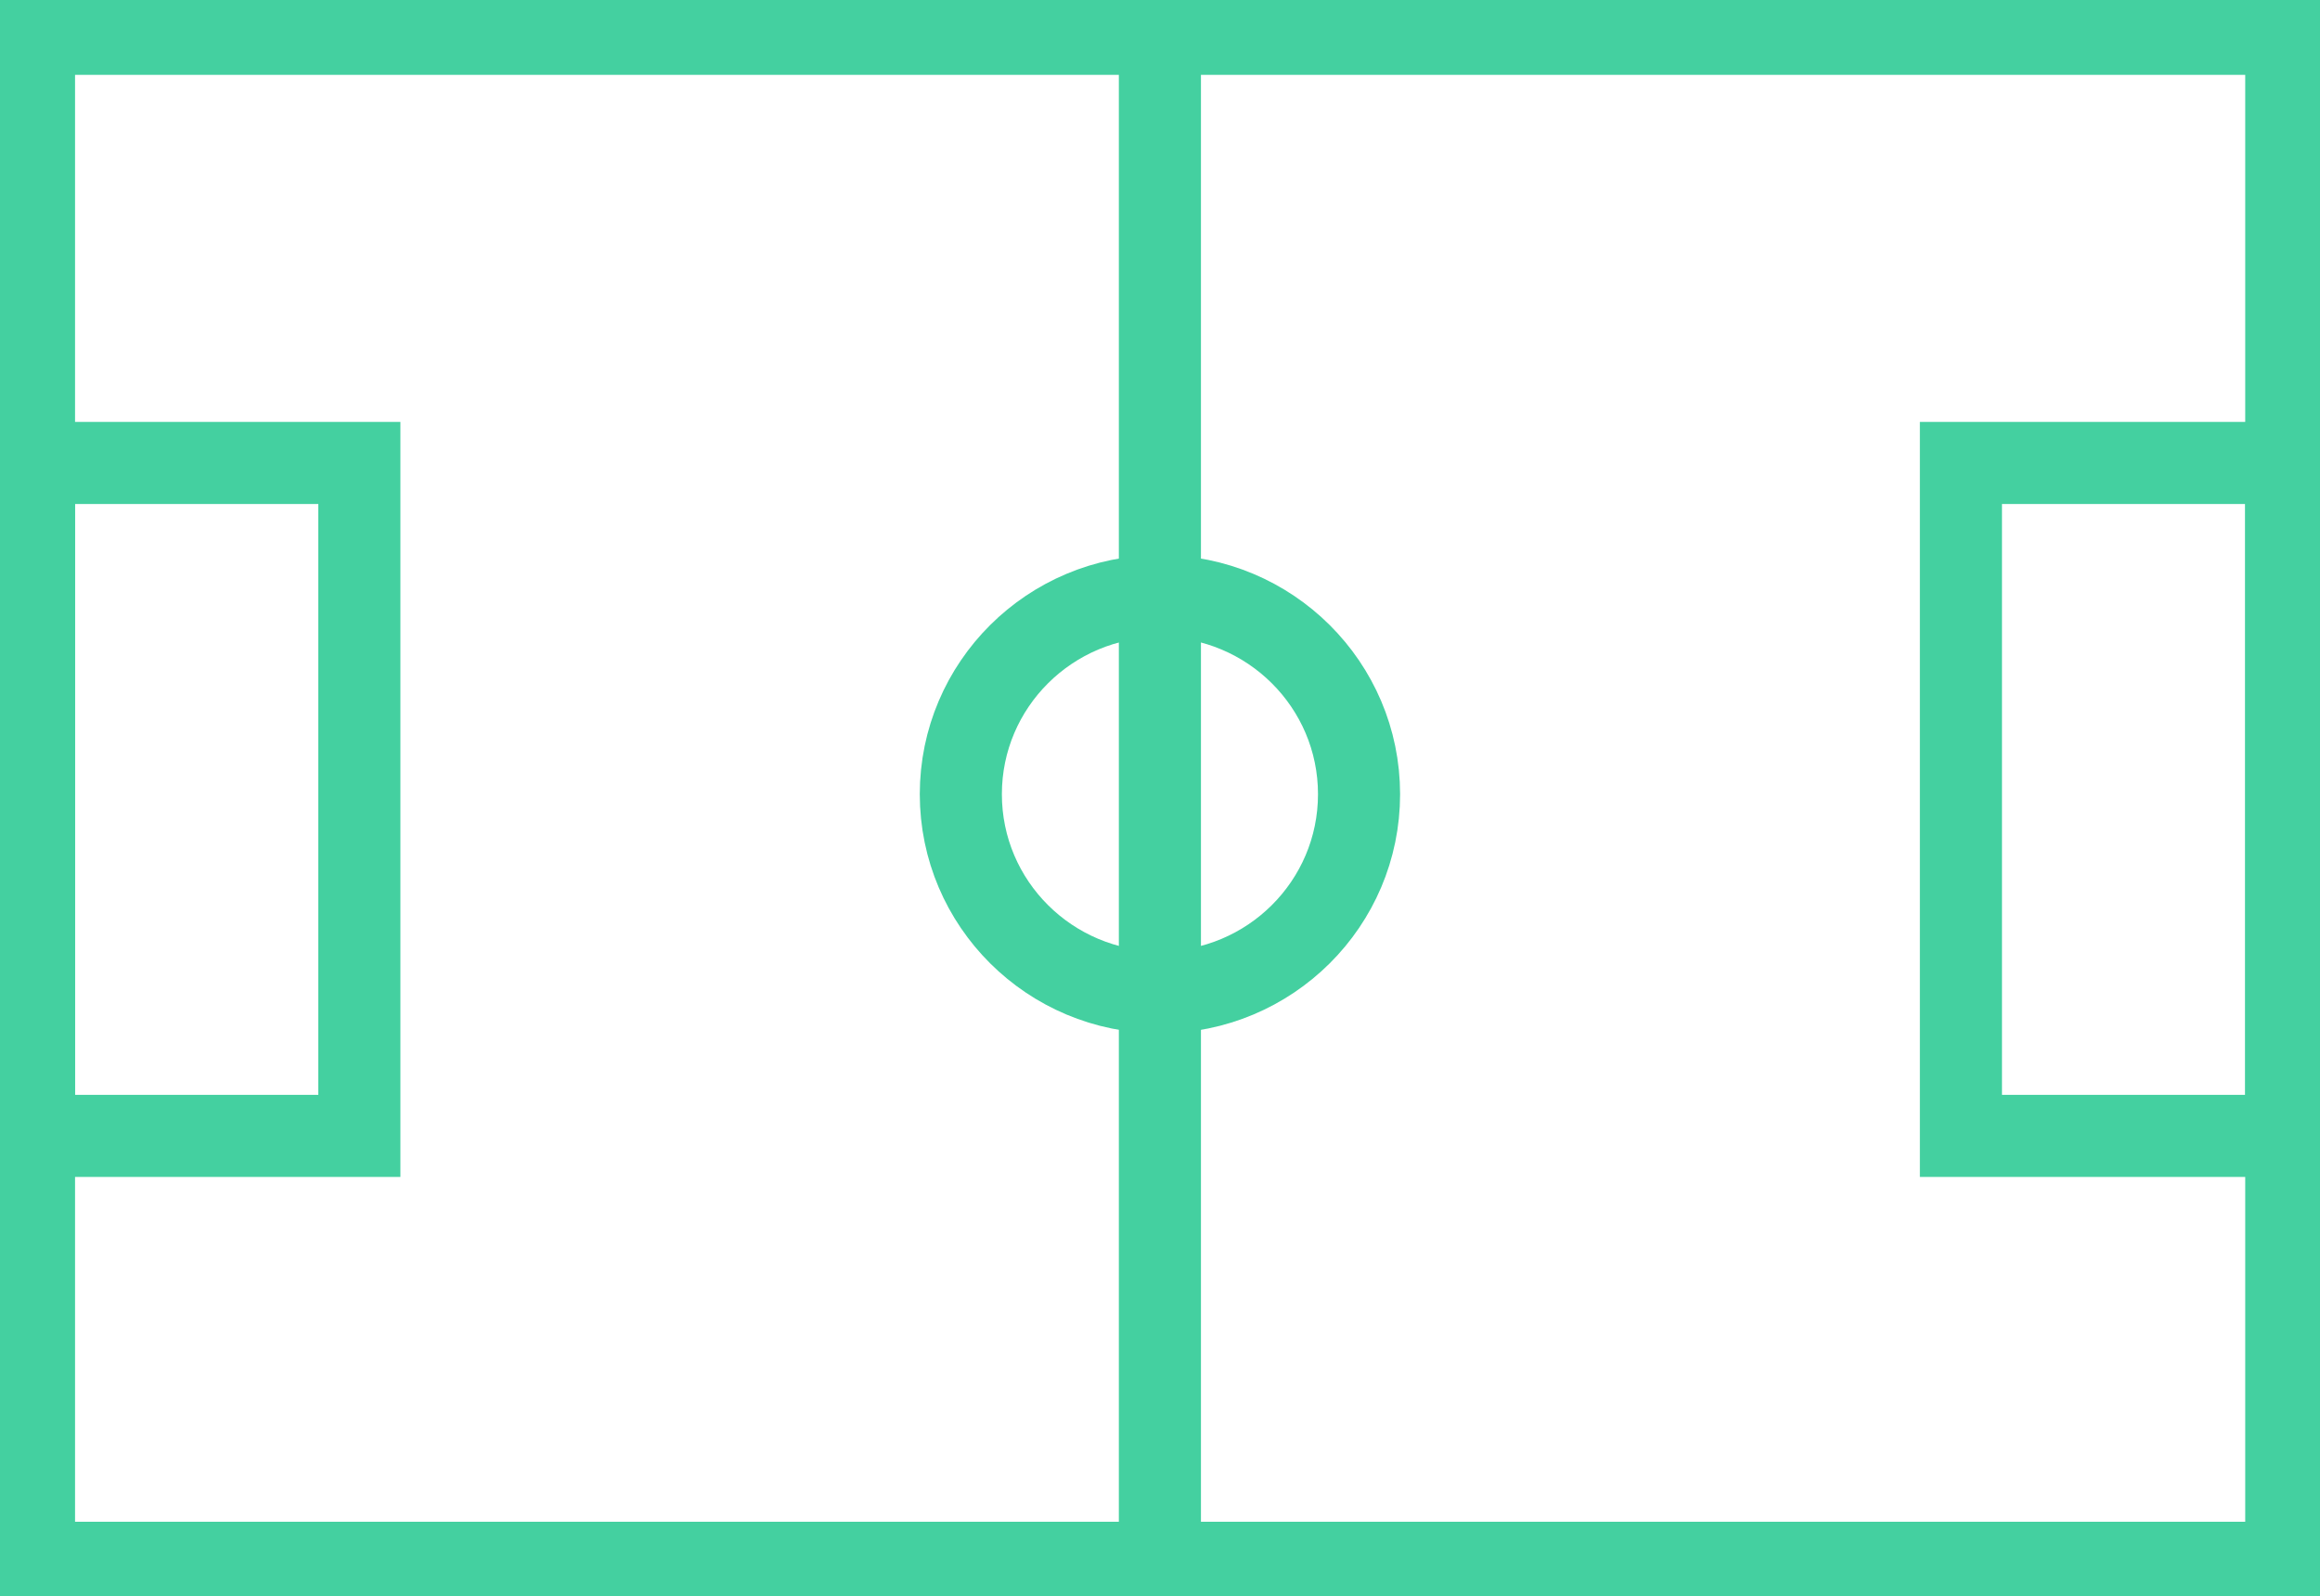 <svg width="93" height="64" viewBox="0 0 93 64" fill="none" xmlns="http://www.w3.org/2000/svg">
<g clip-path="url(#clip0)">
<path d="M91.648 1.355H1.363V62.653H91.648V1.355Z" stroke="#44D0A0" stroke-width="3.291" stroke-miterlimit="10"/>
<path d="M46.496 1.355V62.579" stroke="#44D0A0" stroke-width="3.291" stroke-miterlimit="10"/>
<path d="M46.497 39.781C50.906 39.781 54.479 36.226 54.479 31.84C54.479 27.454 50.906 23.898 46.497 23.898C42.089 23.898 38.516 27.454 38.516 31.84C38.516 36.226 42.089 39.781 46.497 39.781Z" stroke="#44D0A0" stroke-width="3.291" stroke-miterlimit="10"/>
<path d="M14.405 18.56H1.363V45.538H14.405V18.56Z" stroke="#44D0A0" stroke-width="3.291" stroke-miterlimit="10"/>
<path d="M91.647 18.56H78.606V45.538H91.647V18.56Z" stroke="#44D0A0" stroke-width="3.291" stroke-miterlimit="10"/>
</g>
<defs>
<clipPath id="clip0">
<rect width="93" height="64" fill="white"/>
</clipPath>
</defs>
</svg>

